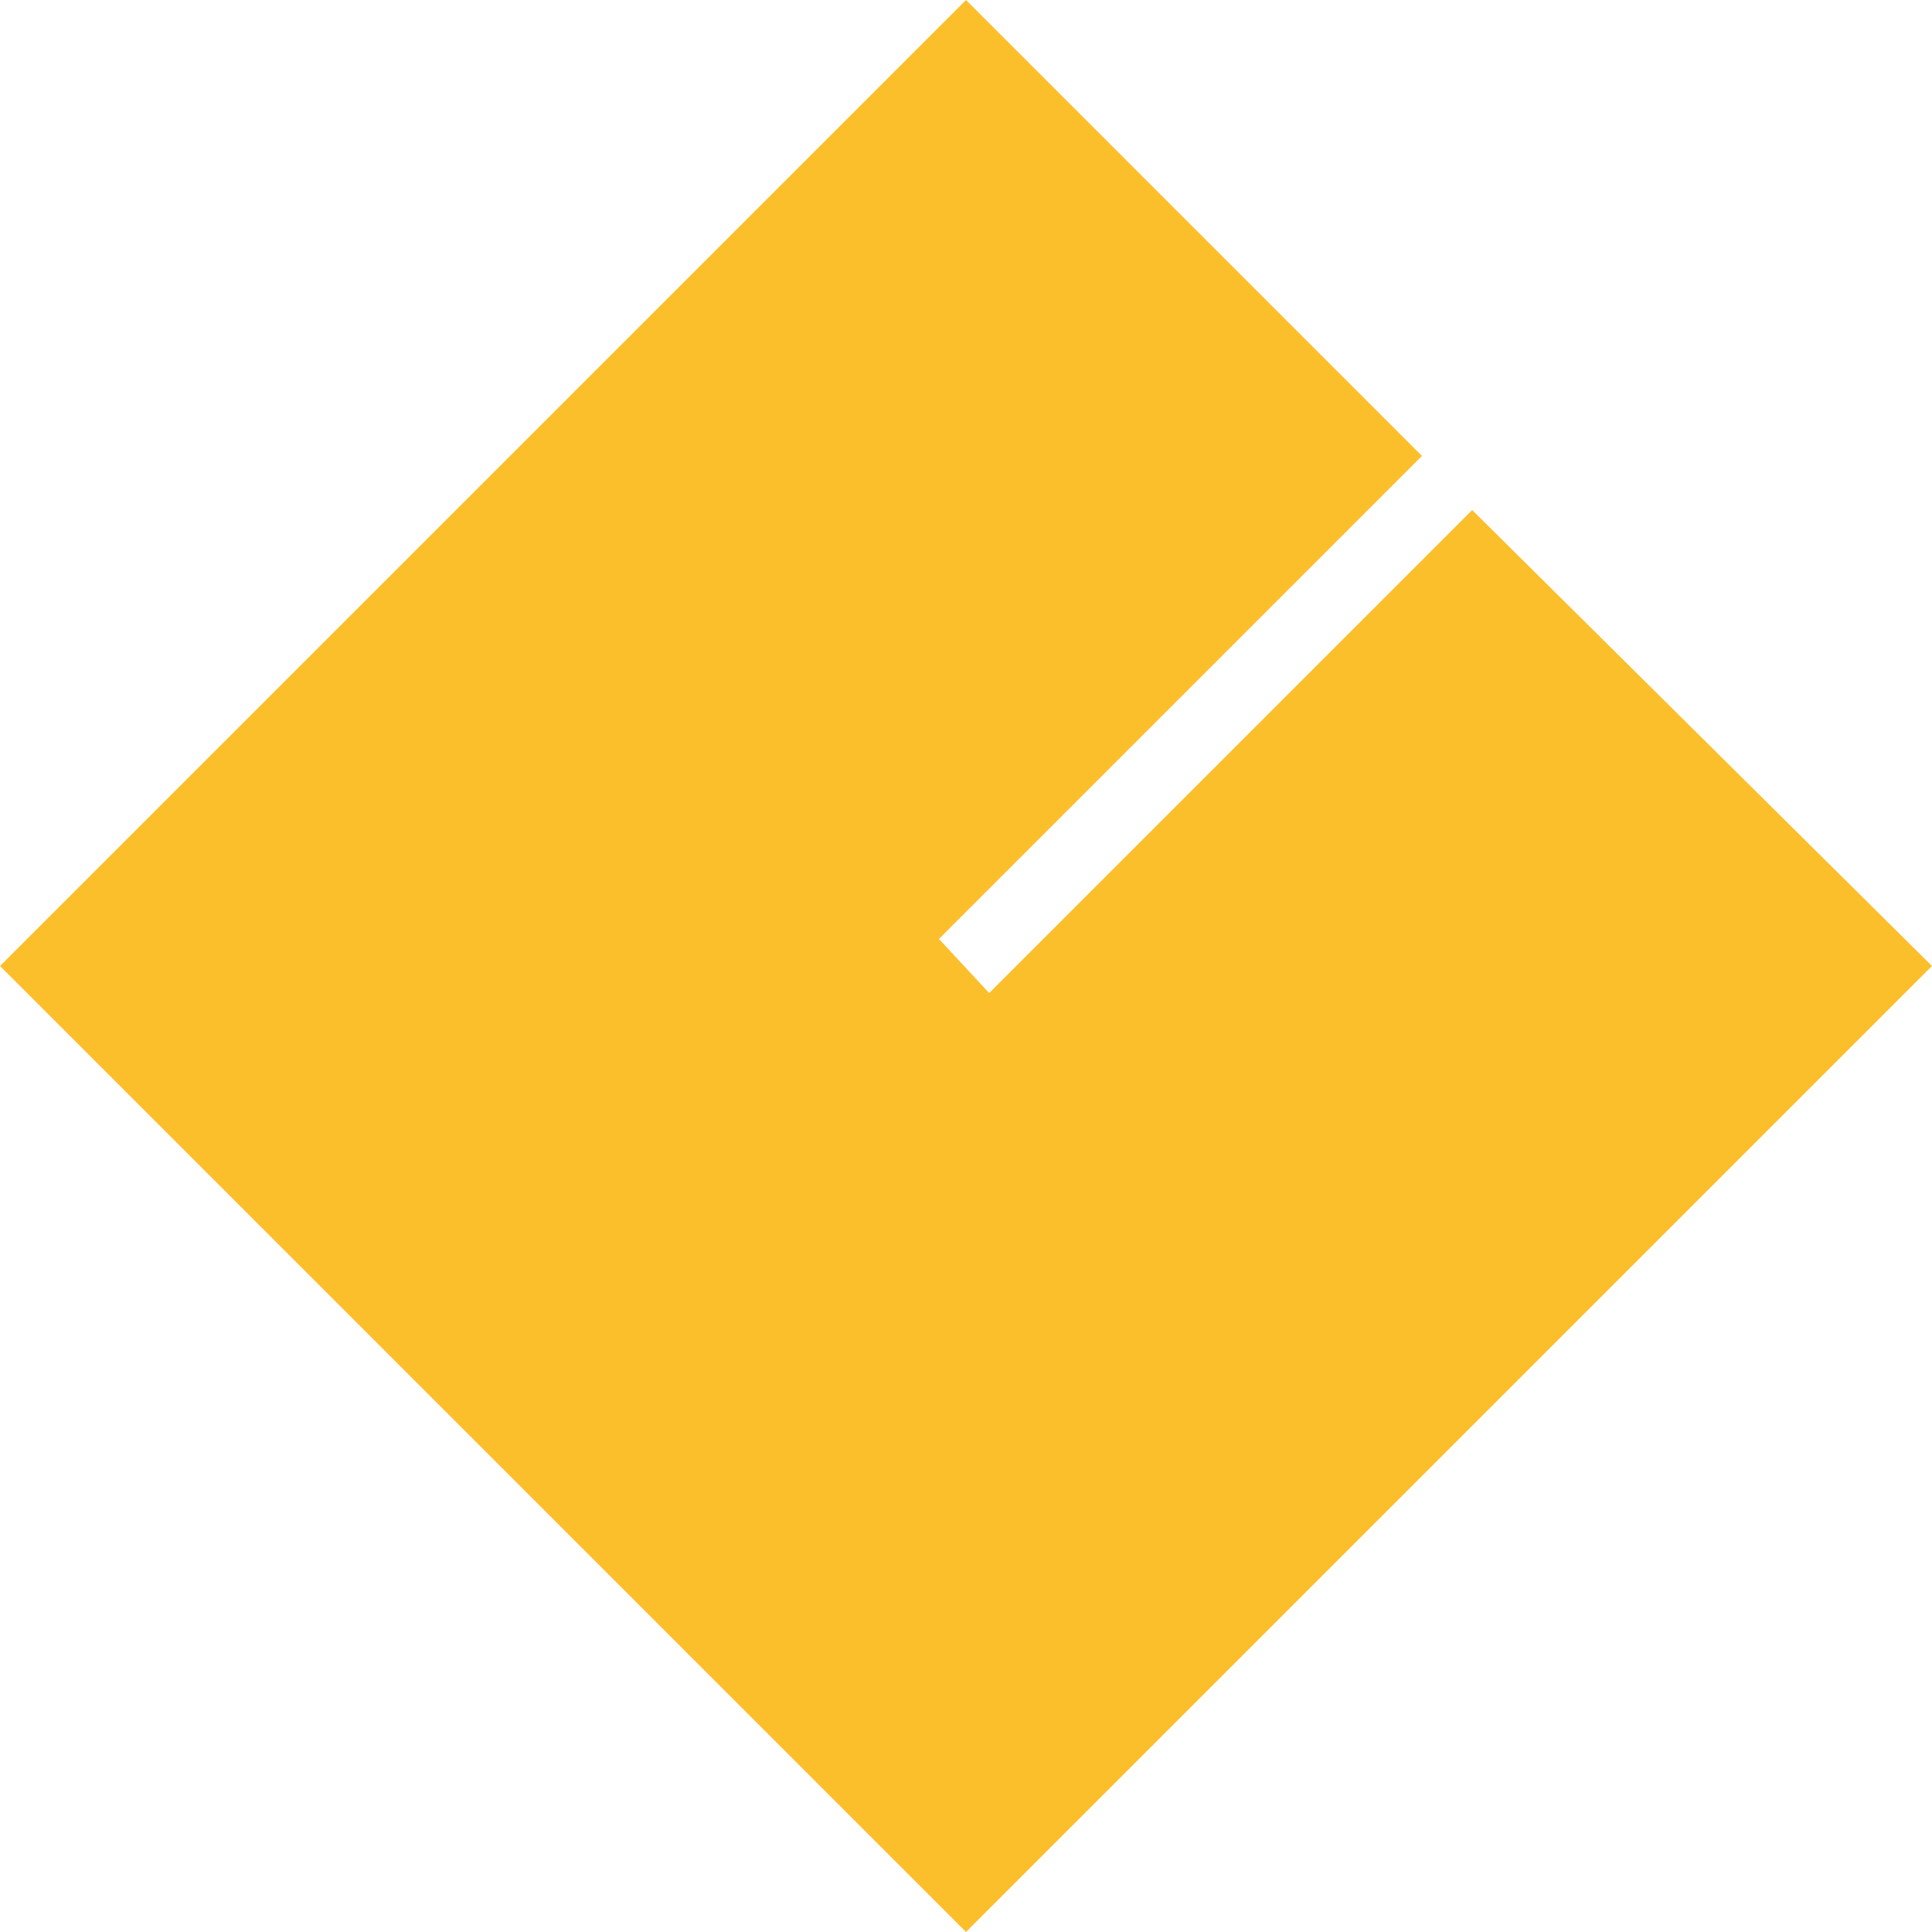 <svg xmlns="http://www.w3.org/2000/svg" width="50" height="50" viewBox="0 0 50 50">
  <path id="Path_5051" data-name="Path 5051" d="M1194.609,324.132l25-25,11.8,11.8-12.5,12.5,1.3,1.4,12.5-12.5,11.9,11.8-25,25Z" transform="translate(-1194.609 -299.132)" fill="#fcbf2c"/>
</svg>
